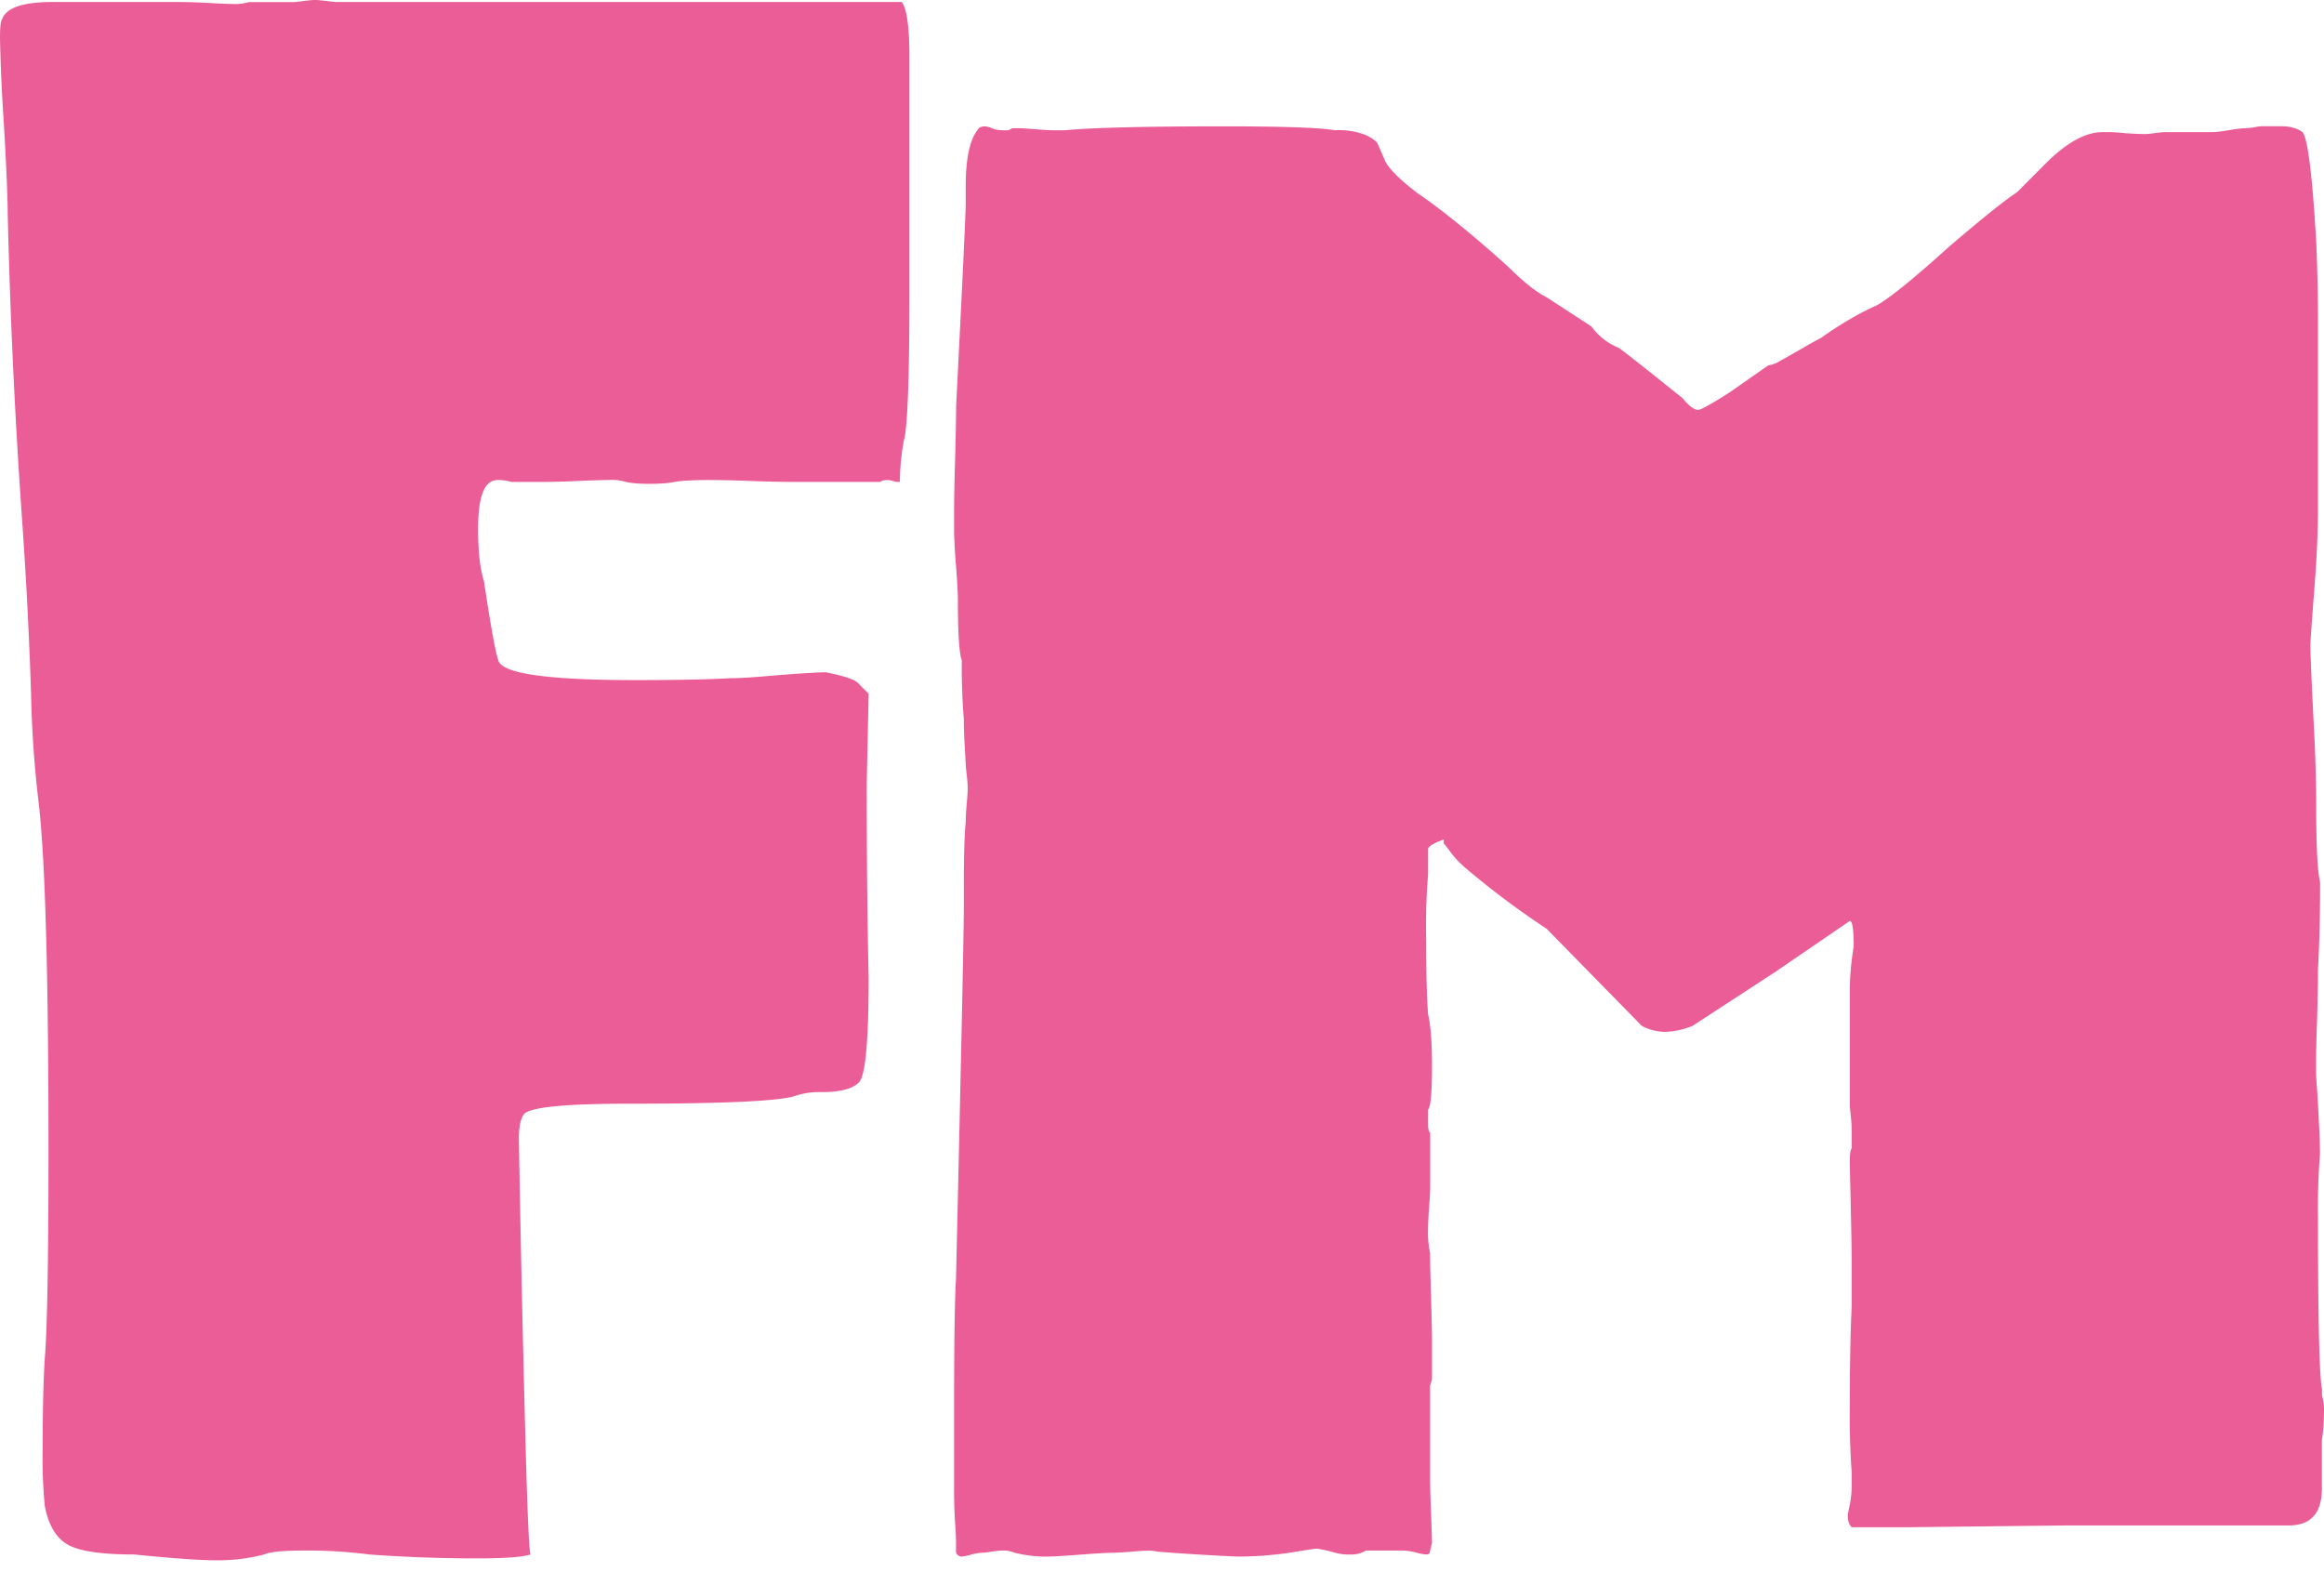 <svg width="22px" height="15px" viewBox="0 0 22 15" xmlns="http://www.w3.org/2000/svg" >
  <g fill="#EA5D96" fill-rule="evenodd"><path d="M5.022 14.715c-.074.025-.246.037-.515.037-.332 0-.67-.012-1.012-.037a4.47 4.47 0 0 0-.626-.037c-.196 0-.319.013-.367.037a1.74 1.74 0 0 1-.46.055c-.147 0-.405-.018-.773-.055-.307 0-.515-.03-.625-.092-.11-.06-.185-.183-.22-.367a4.676 4.676 0 0 1-.02-.552c0-.355.007-.638.02-.846.023-.269.035-.926.035-1.968 0-1.644-.03-2.735-.091-3.275a10.39 10.39 0 0 1-.074-1.048A43.355 43.355 0 0 0 .202 4.82a62.656 62.656 0 0 1-.129-2.795c0-.148-.012-.43-.036-.847A17.82 17.82 0 0 1 0 .367C0 .259.006.198.019.185.055.074.215.019.497.019h1.177c.074 0 .168.002.285.008.117.007.194.01.23.01A.46.46 0 0 0 2.355.02h.422a.823.823 0 0 0 .092-.01C2.92.004 2.955 0 2.98 0c.025 0 .062.004.111.009.049.007.08.01.092.01h5.353c.049.061.073.239.073.533v2.189c0 .846-.018 1.325-.054 1.434a2.39 2.39 0 0 0-.037.387h-.038a.29.29 0 0 0-.073-.018c-.036 0-.06.006-.073.018h-.81c-.123 0-.27-.003-.441-.01a11.363 11.363 0 0 0-.368-.008c-.147 0-.257.006-.331.018-.061.013-.141.018-.24.018-.086 0-.159-.005-.22-.018a.45.45 0 0 0-.165-.018c-.037 0-.127.002-.267.008-.141.007-.26.01-.359.01h-.294a.407.407 0 0 0-.129-.018c-.123 0-.184.152-.184.46 0 .22.019.385.055.496.074.49.123.748.147.773.074.11.503.165 1.288.165.392 0 .693-.006.901-.018.086 0 .196-.007.332-.019.134-.011.254-.021.358-.027.104-.007.175-.01.212-.01.183.037.288.074.312.111l.092.092-.018.846c0 .723.006 1.337.018 1.84 0 .6-.03.932-.092.993-.062.062-.177.092-.35.092h-.036a.69.69 0 0 0-.22.037c-.148.048-.675.073-1.582.073-.577 0-.902.031-.976.092-.036.037-.055.117-.055.24a293.956 293.956 0 0 0 .065 2.961c.018.637.033.962.046.974M20.933 1.251c.037 0 .092-.006.164-.018a1.13 1.13 0 0 1 .148-.019.56.56 0 0 0 .092-.009.587.587 0 0 1 .073-.01h.185c.085 0 .152.02.202.056.05.061.092.405.129 1.03.012.27.017.527.017.773V4.8c0 .233-.012.503-.037.81-.024.306-.035.472-.035.496 0 .073.009.285.026.634.02.35.029.642.029.874 0 .393.012.638.037.736v.036c0 .296-.007.559-.02.792 0 .11-.003.266-.008.469a12.46 12.46 0 0 0-.01.377v.11c0 .037.002.098.01.184.005.086.012.191.017.313.007.123.01.22.01.294a6.42 6.42 0 0 0-.019.607c0 .957.013 1.496.038 1.618v.057c.012.05.019.092.019.129 0 .122-.007.219-.02.293V14.09c0 .233-.104.35-.312.35h-2.096l-1.49.017h-.553c-.025-.023-.037-.06-.037-.11 0-.012.007-.049.02-.109a.94.94 0 0 0 .017-.185v-.11a7.858 7.858 0 0 1-.018-.663c0-.33.005-.638.018-.919v-.367c0-.161-.004-.353-.009-.58-.005-.227-.009-.365-.009-.414 0-.074.005-.116.018-.129v-.166c0-.048-.004-.098-.009-.146-.005-.049-.009-.08-.009-.092V9.382c0-.136.013-.277.037-.424 0-.159-.012-.24-.037-.24l-.7.479-.79.515a.75.75 0 0 1-.258.056.488.488 0 0 1-.22-.056l-.902-.92a7.884 7.884 0 0 1-.772-.579.918.918 0 0 1-.138-.147 1.183 1.183 0 0 0-.064-.083v-.036c-.099.036-.148.067-.148.091v.24a5.806 5.806 0 0 0-.018.625c0 .294.005.527.018.699.025.11.037.27.037.479 0 .257-.012.398-.037.422v.147c0 .038.007.062.02.074v.515c0 .037-.004.102-.011.193a4.194 4.194 0 0 0-.01.212.97.97 0 0 0 .02.22c0 .075.002.21.009.405.005.196.009.338.009.423v.367l-.018.057v.845c0 .086.002.206.009.358.005.154.009.25.009.287l-.018.072c0 .025-.012.037-.037.037a.49.49 0 0 1-.092-.017.541.541 0 0 0-.129-.02h-.35a.255.255 0 0 1-.146.037.476.476 0 0 1-.147-.017 1.573 1.573 0 0 0-.165-.038c-.025 0-.11.013-.258.038a3.497 3.497 0 0 1-.497.037 22.883 22.883 0 0 1-.754-.046.504.504 0 0 0-.074-.01c-.049 0-.11.003-.184.01a2.833 2.833 0 0 1-.146.009c-.05 0-.154.005-.313.017-.16.013-.277.02-.35.02-.098 0-.196-.013-.294-.037a.251.251 0 0 0-.11-.02.652.652 0 0 0-.102.01c-.043.006-.07.01-.083.01a.484.484 0 0 0-.11.017.574.574 0 0 1-.092.02c-.025 0-.043-.013-.055-.037v-.092c0-.05-.003-.12-.01-.212a4.503 4.503 0 0 1-.008-.304v-.773c0-.611.006-1.018.018-1.214.049-2.108.074-3.28.074-3.513v-.184c0-.294.006-.503.018-.625 0-.037.003-.092.009-.166.006-.073.01-.122.01-.146 0-.038-.004-.084-.01-.138a1.26 1.26 0 0 1-.009-.102l-.01-.175a4.32 4.32 0 0 1-.008-.248 5.946 5.946 0 0 1-.019-.552c-.025-.074-.037-.258-.037-.552 0-.073-.006-.19-.018-.349a5.26 5.26 0 0 1-.018-.313v-.22c0-.074.002-.224.009-.451.006-.227.01-.401.01-.524.06-1.178.091-1.821.091-1.932v-.148c0-.257.036-.434.11-.532.012-.025.037-.037.074-.037a.21.21 0 0 1 .064.018c.03.012.065.019.101.019h.056l.036-.019h.074c.024 0 .074.004.147.009.073.007.129.01.165.01h.11c.27-.025.774-.037 1.509-.037.552 0 .901.012 1.049.037a.69.69 0 0 1 .293.046c.062.03.1.058.112.083l.072.165c.037.073.136.171.295.294.234.16.522.392.864.7.147.146.27.245.368.293l.424.276a.6.6 0 0 0 .256.202c.025.013.228.173.608.478.06.075.11.11.147.11.025 0 .122-.054.295-.164l.368-.257a.301.301 0 0 0 .118-.046c.057-.031.12-.068.195-.11a2.8 2.8 0 0 1 .183-.102c.172-.122.338-.221.497-.295.097-.037.338-.227.718-.57.33-.282.544-.453.643-.515l.275-.276c.197-.196.375-.294.534-.294h.075c.023 0 .072.003.146.01.073.005.134.008.184.008a.996.996 0 0 0 .092-.009.971.971 0 0 1 .092-.009H20.933z"/></g>
</svg>
